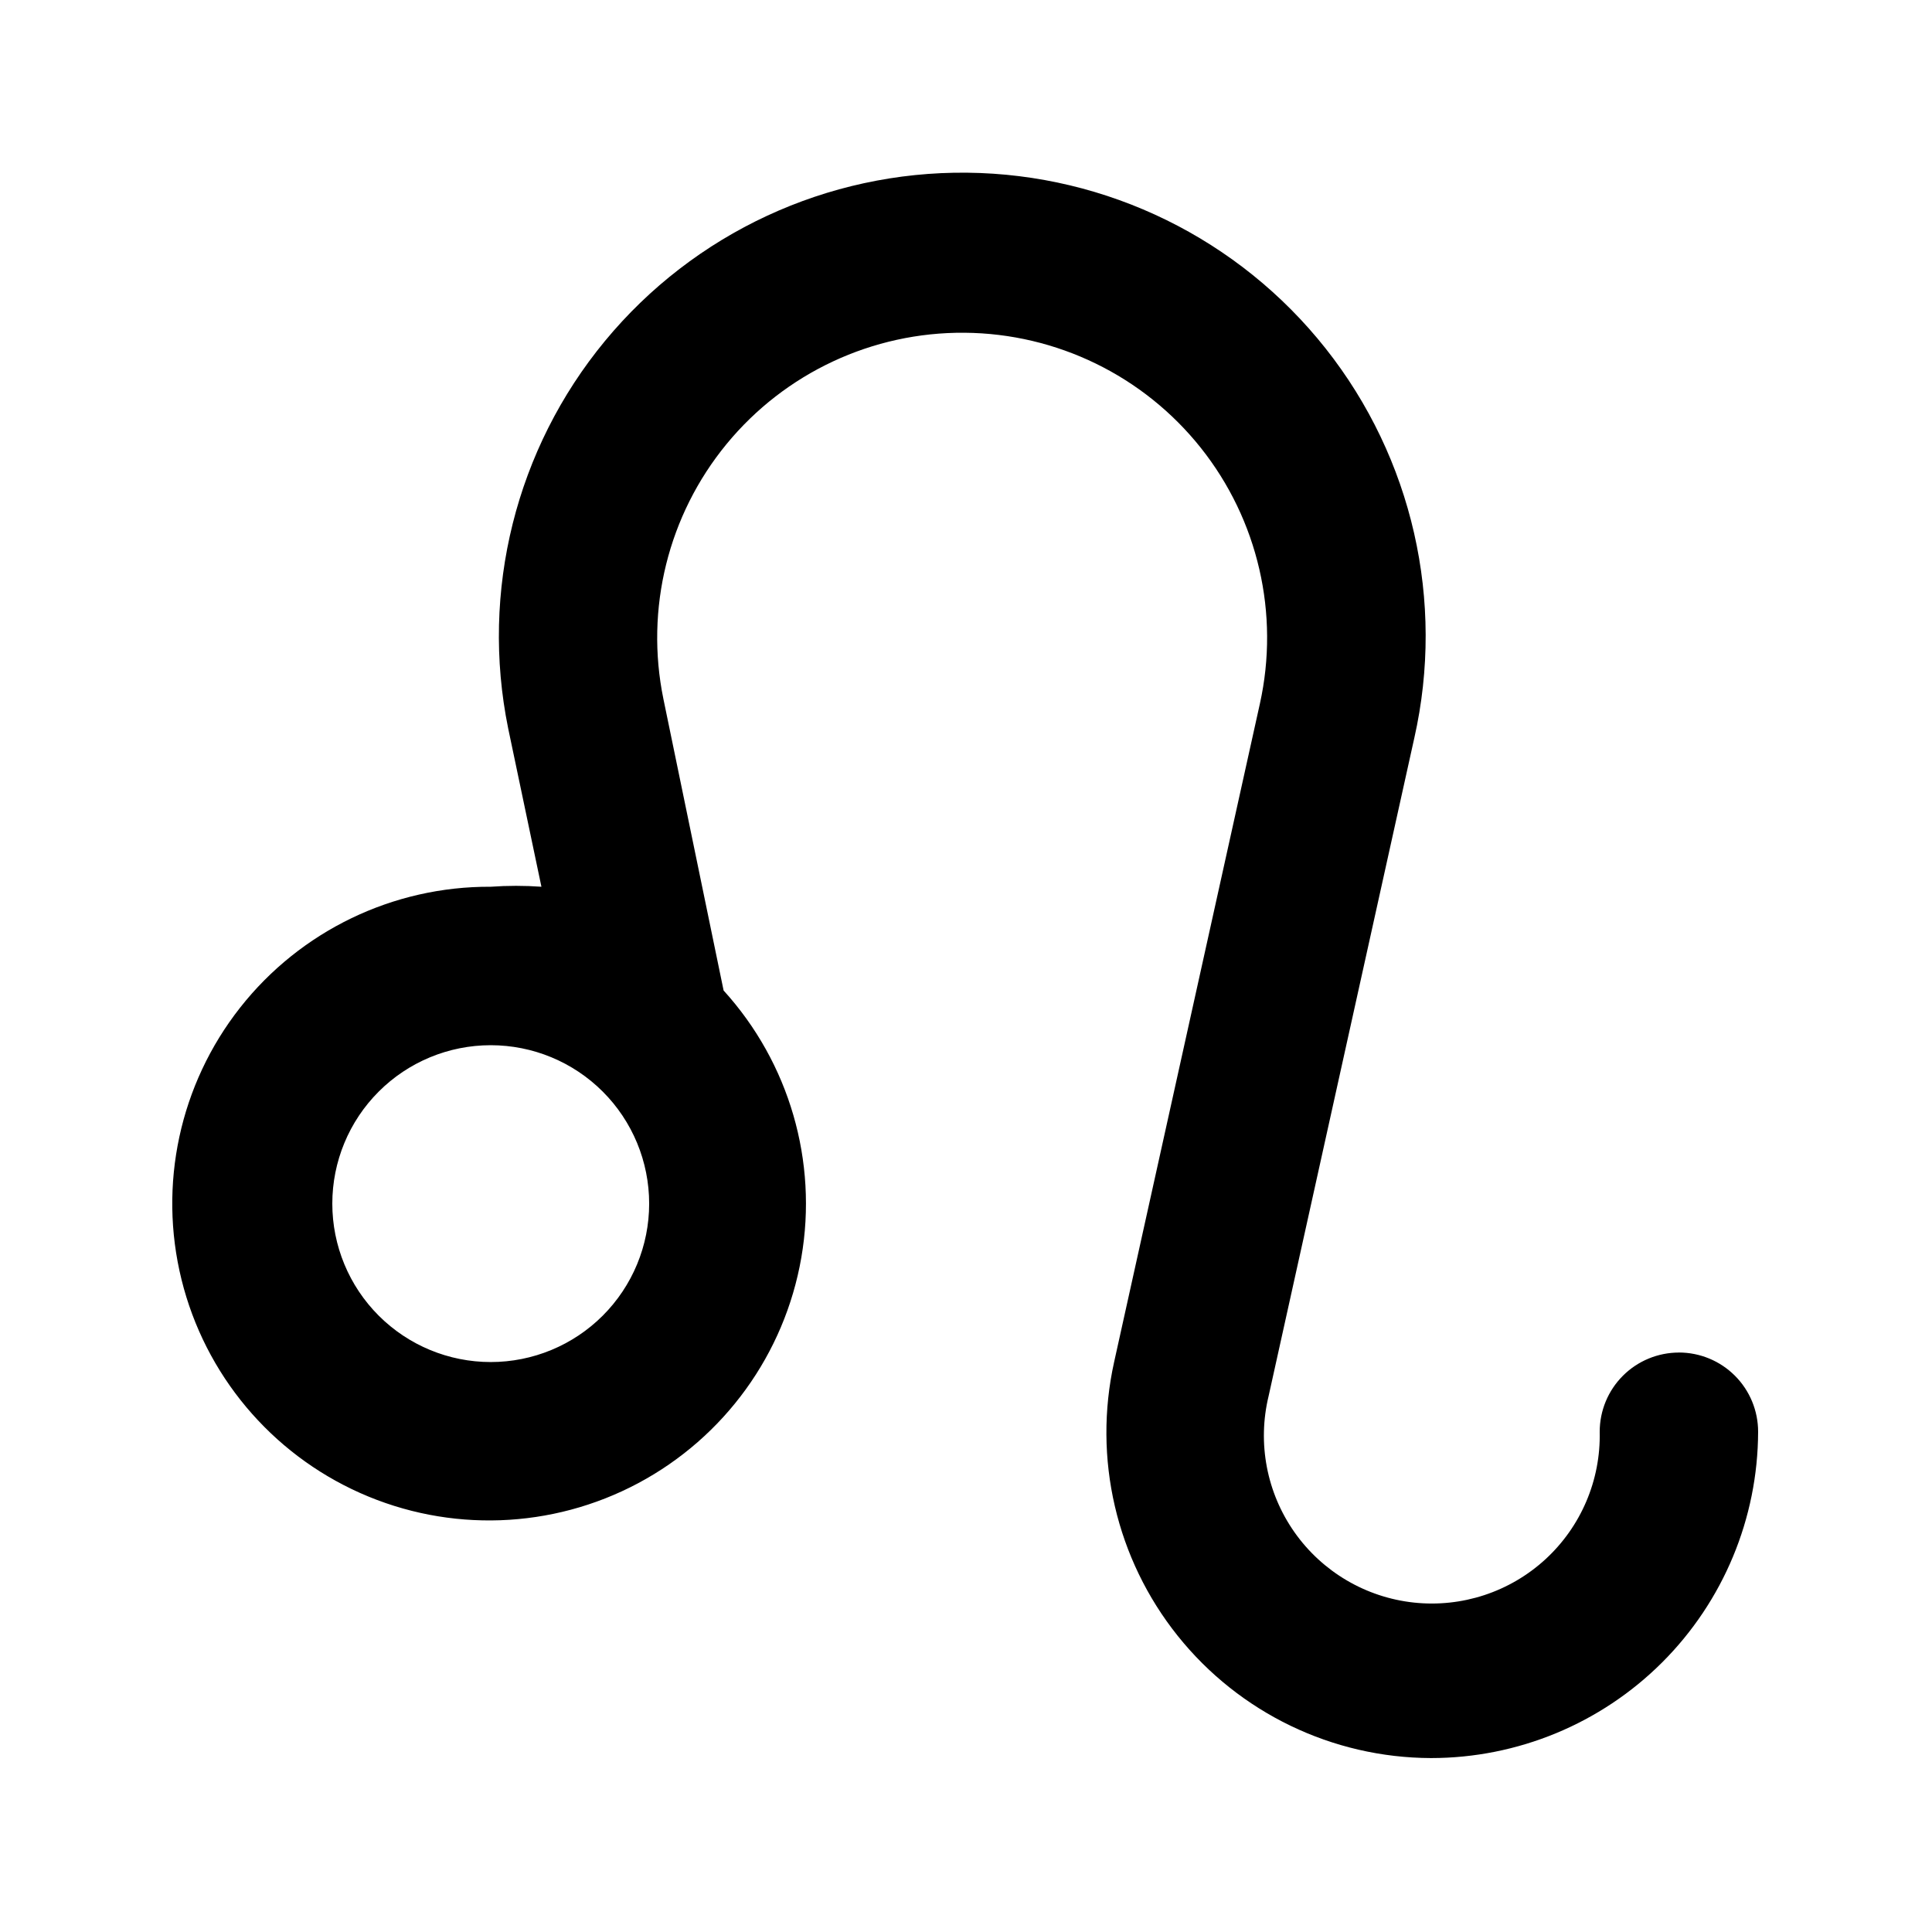<?xml version="1.0" encoding="UTF-8"?>
<!-- Uploaded to: SVG Repo, www.svgrepo.com, Generator: SVG Repo Mixer Tools -->
<svg fill="#000000" width="800px" height="800px" version="1.1" viewBox="144 144 512 512" xmlns="http://www.w3.org/2000/svg">
 <path d="m588.93 502.44c-5.566 0-10.906 2.211-14.844 6.148-3.934 3.934-6.148 9.273-6.148 14.844 0.293 12.805-4.945 25.117-14.375 33.785-9.434 8.668-22.141 12.852-34.879 11.48-12.734-1.371-24.262-8.164-31.633-18.641-7.371-10.477-9.871-23.621-6.859-36.074l38.625-174.45v0.004c8.145-36.18-0.492-74.098-23.504-103.18-23.012-29.078-57.93-46.203-95.012-46.59-37.082-0.391-72.352 15.996-95.969 44.586-23.617 28.594-33.047 66.324-25.664 102.66l8.816 41.984c-4.473-0.32-8.961-0.32-13.434 0-25.895-0.133-50.402 11.688-66.418 32.039-16.012 20.348-21.742 46.949-15.523 72.086 6.215 25.137 23.684 46 47.336 56.539s50.848 9.578 73.695-2.609c22.848-12.188 38.793-34.234 43.215-59.75 4.422-25.516-3.176-51.641-20.59-70.805l-15.953-77.254c-4.902-23.898 1.25-48.73 16.746-67.578 15.492-18.844 38.672-29.68 63.066-29.484 24.398 0.195 47.398 11.398 62.594 30.488 15.191 19.086 20.949 44.02 15.664 67.836l-38.625 174.44c-5.656 25.5 0.543 52.188 16.859 72.582 16.316 20.395 40.992 32.301 67.109 32.379 22.957 0 44.977-9.105 61.23-25.316 16.25-16.215 25.41-38.211 25.465-61.168 0-5.57-2.211-10.91-6.148-14.844-3.938-3.938-9.273-6.148-14.844-6.148zm-314.88 2.516c-11.137 0-21.816-4.422-29.688-12.297-7.875-7.871-12.297-18.551-12.297-29.684 0-11.137 4.422-21.816 12.297-29.688 7.871-7.875 18.551-12.297 29.688-12.297 11.133 0 21.812 4.422 29.688 12.297 7.871 7.871 12.297 18.551 12.297 29.688 0 11.133-4.426 21.812-12.297 29.684-7.875 7.875-18.555 12.297-29.688 12.297z"/>
</svg>